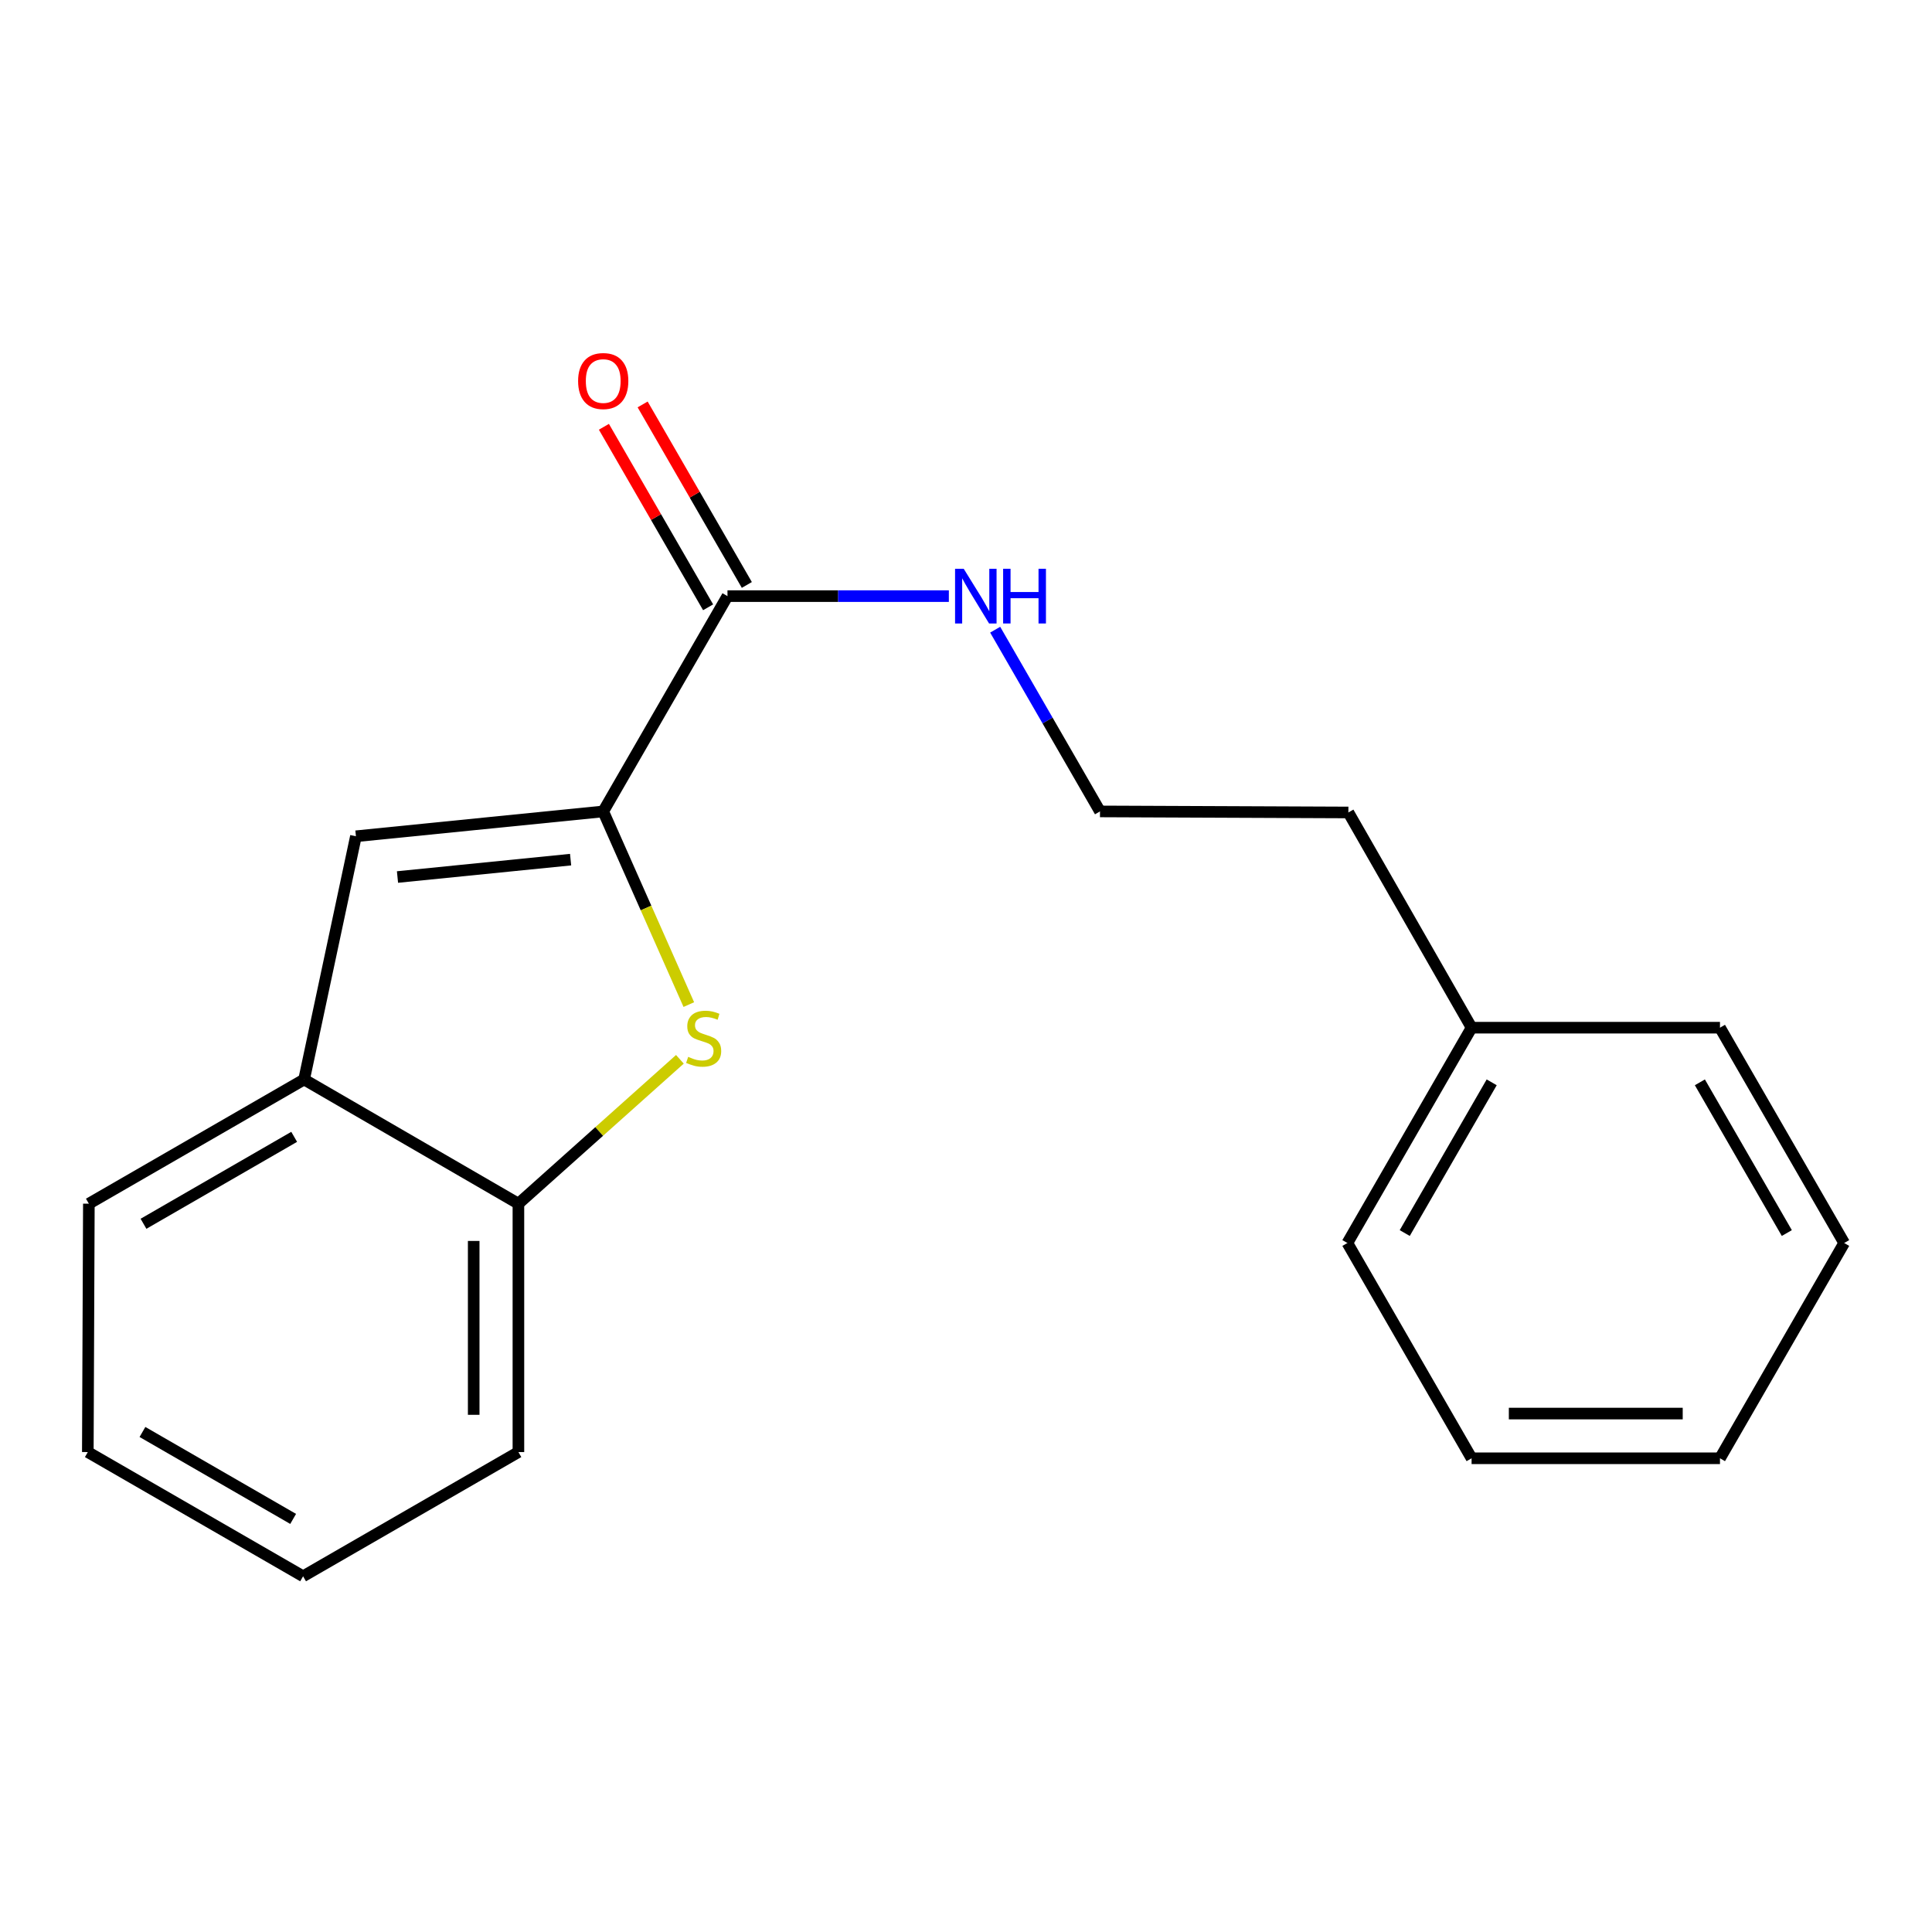 <?xml version='1.0' encoding='iso-8859-1'?>
<svg version='1.1' baseProfile='full'
              xmlns='http://www.w3.org/2000/svg'
                      xmlns:rdkit='http://www.rdkit.org/xml'
                      xmlns:xlink='http://www.w3.org/1999/xlink'
                  xml:space='preserve'
width='1000px' height='1000px' viewBox='0 0 1000 1000'>
<!-- END OF HEADER -->
<rect style='opacity:1.0;fill:#FFFFFF;stroke:none' width='1000' height='1000' x='0' y='0'> </rect>
<path class='bond-0' d='M 312.226,419.99 L 334.379,469.983' style='fill:none;fill-rule:evenodd;stroke:#000000;stroke-width:6px;stroke-linecap:butt;stroke-linejoin:miter;stroke-opacity:1' />
<path class='bond-0' d='M 334.379,469.983 L 356.532,519.975' style='fill:none;fill-rule:evenodd;stroke:#CCCC00;stroke-width:6px;stroke-linecap:butt;stroke-linejoin:miter;stroke-opacity:1' />
<path class='bond-1' d='M 312.226,419.99 L 184.228,432.847' style='fill:none;fill-rule:evenodd;stroke:#000000;stroke-width:6px;stroke-linecap:butt;stroke-linejoin:miter;stroke-opacity:1' />
<path class='bond-1' d='M 295.34,444.946 L 205.741,453.947' style='fill:none;fill-rule:evenodd;stroke:#000000;stroke-width:6px;stroke-linecap:butt;stroke-linejoin:miter;stroke-opacity:1' />
<path class='bond-2' d='M 312.226,419.99 L 376.54,308.552' style='fill:none;fill-rule:evenodd;stroke:#000000;stroke-width:6px;stroke-linecap:butt;stroke-linejoin:miter;stroke-opacity:1' />
<path class='bond-3' d='M 351.914,548.296 L 310.122,585.661' style='fill:none;fill-rule:evenodd;stroke:#CCCC00;stroke-width:6px;stroke-linecap:butt;stroke-linejoin:miter;stroke-opacity:1' />
<path class='bond-3' d='M 310.122,585.661 L 268.33,623.026' style='fill:none;fill-rule:evenodd;stroke:#000000;stroke-width:6px;stroke-linecap:butt;stroke-linejoin:miter;stroke-opacity:1' />
<path class='bond-4' d='M 184.228,432.847 L 157.407,558.737' style='fill:none;fill-rule:evenodd;stroke:#000000;stroke-width:6px;stroke-linecap:butt;stroke-linejoin:miter;stroke-opacity:1' />
<path class='bond-5' d='M 386.562,302.767 L 359.594,256.049' style='fill:none;fill-rule:evenodd;stroke:#000000;stroke-width:6px;stroke-linecap:butt;stroke-linejoin:miter;stroke-opacity:1' />
<path class='bond-5' d='M 359.594,256.049 L 332.625,209.331' style='fill:none;fill-rule:evenodd;stroke:#FF0000;stroke-width:6px;stroke-linecap:butt;stroke-linejoin:miter;stroke-opacity:1' />
<path class='bond-5' d='M 366.518,314.337 L 339.55,267.619' style='fill:none;fill-rule:evenodd;stroke:#000000;stroke-width:6px;stroke-linecap:butt;stroke-linejoin:miter;stroke-opacity:1' />
<path class='bond-5' d='M 339.55,267.619 L 312.581,220.901' style='fill:none;fill-rule:evenodd;stroke:#FF0000;stroke-width:6px;stroke-linecap:butt;stroke-linejoin:miter;stroke-opacity:1' />
<path class='bond-6' d='M 376.54,308.552 L 433.833,308.552' style='fill:none;fill-rule:evenodd;stroke:#000000;stroke-width:6px;stroke-linecap:butt;stroke-linejoin:miter;stroke-opacity:1' />
<path class='bond-6' d='M 433.833,308.552 L 491.125,308.552' style='fill:none;fill-rule:evenodd;stroke:#0000FF;stroke-width:6px;stroke-linecap:butt;stroke-linejoin:miter;stroke-opacity:1' />
<path class='bond-9' d='M 268.33,623.026 L 268.33,751.59' style='fill:none;fill-rule:evenodd;stroke:#000000;stroke-width:6px;stroke-linecap:butt;stroke-linejoin:miter;stroke-opacity:1' />
<path class='bond-9' d='M 245.186,642.31 L 245.186,732.305' style='fill:none;fill-rule:evenodd;stroke:#000000;stroke-width:6px;stroke-linecap:butt;stroke-linejoin:miter;stroke-opacity:1' />
<path class='bond-19' d='M 268.33,623.026 L 157.407,558.737' style='fill:none;fill-rule:evenodd;stroke:#000000;stroke-width:6px;stroke-linecap:butt;stroke-linejoin:miter;stroke-opacity:1' />
<path class='bond-10' d='M 157.407,558.737 L 45.995,623.026' style='fill:none;fill-rule:evenodd;stroke:#000000;stroke-width:6px;stroke-linecap:butt;stroke-linejoin:miter;stroke-opacity:1' />
<path class='bond-10' d='M 152.262,588.426 L 74.273,633.428' style='fill:none;fill-rule:evenodd;stroke:#000000;stroke-width:6px;stroke-linecap:butt;stroke-linejoin:miter;stroke-opacity:1' />
<path class='bond-7' d='M 515.101,325.928 L 542.228,372.959' style='fill:none;fill-rule:evenodd;stroke:#0000FF;stroke-width:6px;stroke-linecap:butt;stroke-linejoin:miter;stroke-opacity:1' />
<path class='bond-7' d='M 542.228,372.959 L 569.354,419.99' style='fill:none;fill-rule:evenodd;stroke:#000000;stroke-width:6px;stroke-linecap:butt;stroke-linejoin:miter;stroke-opacity:1' />
<path class='bond-11' d='M 569.354,419.99 L 697.919,420.53' style='fill:none;fill-rule:evenodd;stroke:#000000;stroke-width:6px;stroke-linecap:butt;stroke-linejoin:miter;stroke-opacity:1' />
<path class='bond-8' d='M 761.693,531.929 L 697.919,420.53' style='fill:none;fill-rule:evenodd;stroke:#000000;stroke-width:6px;stroke-linecap:butt;stroke-linejoin:miter;stroke-opacity:1' />
<path class='bond-12' d='M 761.693,531.929 L 697.404,643.379' style='fill:none;fill-rule:evenodd;stroke:#000000;stroke-width:6px;stroke-linecap:butt;stroke-linejoin:miter;stroke-opacity:1' />
<path class='bond-12' d='M 772.097,560.211 L 727.095,638.226' style='fill:none;fill-rule:evenodd;stroke:#000000;stroke-width:6px;stroke-linecap:butt;stroke-linejoin:miter;stroke-opacity:1' />
<path class='bond-13' d='M 761.693,531.929 L 890.257,531.929' style='fill:none;fill-rule:evenodd;stroke:#000000;stroke-width:6px;stroke-linecap:butt;stroke-linejoin:miter;stroke-opacity:1' />
<path class='bond-15' d='M 268.33,751.59 L 156.879,815.878' style='fill:none;fill-rule:evenodd;stroke:#000000;stroke-width:6px;stroke-linecap:butt;stroke-linejoin:miter;stroke-opacity:1' />
<path class='bond-14' d='M 45.995,623.026 L 45.455,751.59' style='fill:none;fill-rule:evenodd;stroke:#000000;stroke-width:6px;stroke-linecap:butt;stroke-linejoin:miter;stroke-opacity:1' />
<path class='bond-16' d='M 697.404,643.379 L 761.693,754.804' style='fill:none;fill-rule:evenodd;stroke:#000000;stroke-width:6px;stroke-linecap:butt;stroke-linejoin:miter;stroke-opacity:1' />
<path class='bond-17' d='M 890.257,531.929 L 954.545,643.379' style='fill:none;fill-rule:evenodd;stroke:#000000;stroke-width:6px;stroke-linecap:butt;stroke-linejoin:miter;stroke-opacity:1' />
<path class='bond-17' d='M 879.853,560.211 L 924.855,638.226' style='fill:none;fill-rule:evenodd;stroke:#000000;stroke-width:6px;stroke-linecap:butt;stroke-linejoin:miter;stroke-opacity:1' />
<path class='bond-20' d='M 45.455,751.59 L 156.879,815.878' style='fill:none;fill-rule:evenodd;stroke:#000000;stroke-width:6px;stroke-linecap:butt;stroke-linejoin:miter;stroke-opacity:1' />
<path class='bond-20' d='M 73.734,741.187 L 151.732,786.188' style='fill:none;fill-rule:evenodd;stroke:#000000;stroke-width:6px;stroke-linecap:butt;stroke-linejoin:miter;stroke-opacity:1' />
<path class='bond-21' d='M 761.693,754.804 L 890.257,754.804' style='fill:none;fill-rule:evenodd;stroke:#000000;stroke-width:6px;stroke-linecap:butt;stroke-linejoin:miter;stroke-opacity:1' />
<path class='bond-21' d='M 780.977,731.66 L 870.972,731.66' style='fill:none;fill-rule:evenodd;stroke:#000000;stroke-width:6px;stroke-linecap:butt;stroke-linejoin:miter;stroke-opacity:1' />
<path class='bond-18' d='M 954.545,643.379 L 890.257,754.804' style='fill:none;fill-rule:evenodd;stroke:#000000;stroke-width:6px;stroke-linecap:butt;stroke-linejoin:miter;stroke-opacity:1' />
<path  class='atom-1' d='M 356.21 547.023
Q 356.53 547.143, 357.85 547.703
Q 359.17 548.263, 360.61 548.623
Q 362.09 548.943, 363.53 548.943
Q 366.21 548.943, 367.77 547.663
Q 369.33 546.343, 369.33 544.063
Q 369.33 542.503, 368.53 541.543
Q 367.77 540.583, 366.57 540.063
Q 365.37 539.543, 363.37 538.943
Q 360.85 538.183, 359.33 537.463
Q 357.85 536.743, 356.77 535.223
Q 355.73 533.703, 355.73 531.143
Q 355.73 527.583, 358.13 525.383
Q 360.57 523.183, 365.37 523.183
Q 368.65 523.183, 372.37 524.743
L 371.45 527.823
Q 368.05 526.423, 365.49 526.423
Q 362.73 526.423, 361.21 527.583
Q 359.69 528.703, 359.73 530.663
Q 359.73 532.183, 360.49 533.103
Q 361.29 534.023, 362.41 534.543
Q 363.57 535.063, 365.49 535.663
Q 368.05 536.463, 369.57 537.263
Q 371.09 538.063, 372.17 539.703
Q 373.29 541.303, 373.29 544.063
Q 373.29 547.983, 370.65 550.103
Q 368.05 552.183, 363.69 552.183
Q 361.17 552.183, 359.25 551.623
Q 357.37 551.103, 355.13 550.183
L 356.21 547.023
' fill='#CCCC00'/>
<path  class='atom-6' d='M 299.226 197.22
Q 299.226 190.42, 302.586 186.62
Q 305.946 182.82, 312.226 182.82
Q 318.506 182.82, 321.866 186.62
Q 325.226 190.42, 325.226 197.22
Q 325.226 204.1, 321.826 208.02
Q 318.426 211.9, 312.226 211.9
Q 305.986 211.9, 302.586 208.02
Q 299.226 204.14, 299.226 197.22
M 312.226 208.7
Q 316.546 208.7, 318.866 205.82
Q 321.226 202.9, 321.226 197.22
Q 321.226 191.66, 318.866 188.86
Q 316.546 186.02, 312.226 186.02
Q 307.906 186.02, 305.546 188.82
Q 303.226 191.62, 303.226 197.22
Q 303.226 202.94, 305.546 205.82
Q 307.906 208.7, 312.226 208.7
' fill='#FF0000'/>
<path  class='atom-7' d='M 498.819 294.392
L 508.099 309.392
Q 509.019 310.872, 510.499 313.552
Q 511.979 316.232, 512.059 316.392
L 512.059 294.392
L 515.819 294.392
L 515.819 322.712
L 511.939 322.712
L 501.979 306.312
Q 500.819 304.392, 499.579 302.192
Q 498.379 299.992, 498.019 299.312
L 498.019 322.712
L 494.339 322.712
L 494.339 294.392
L 498.819 294.392
' fill='#0000FF'/>
<path  class='atom-7' d='M 519.219 294.392
L 523.059 294.392
L 523.059 306.432
L 537.539 306.432
L 537.539 294.392
L 541.379 294.392
L 541.379 322.712
L 537.539 322.712
L 537.539 309.632
L 523.059 309.632
L 523.059 322.712
L 519.219 322.712
L 519.219 294.392
' fill='#0000FF'/>
</svg>

